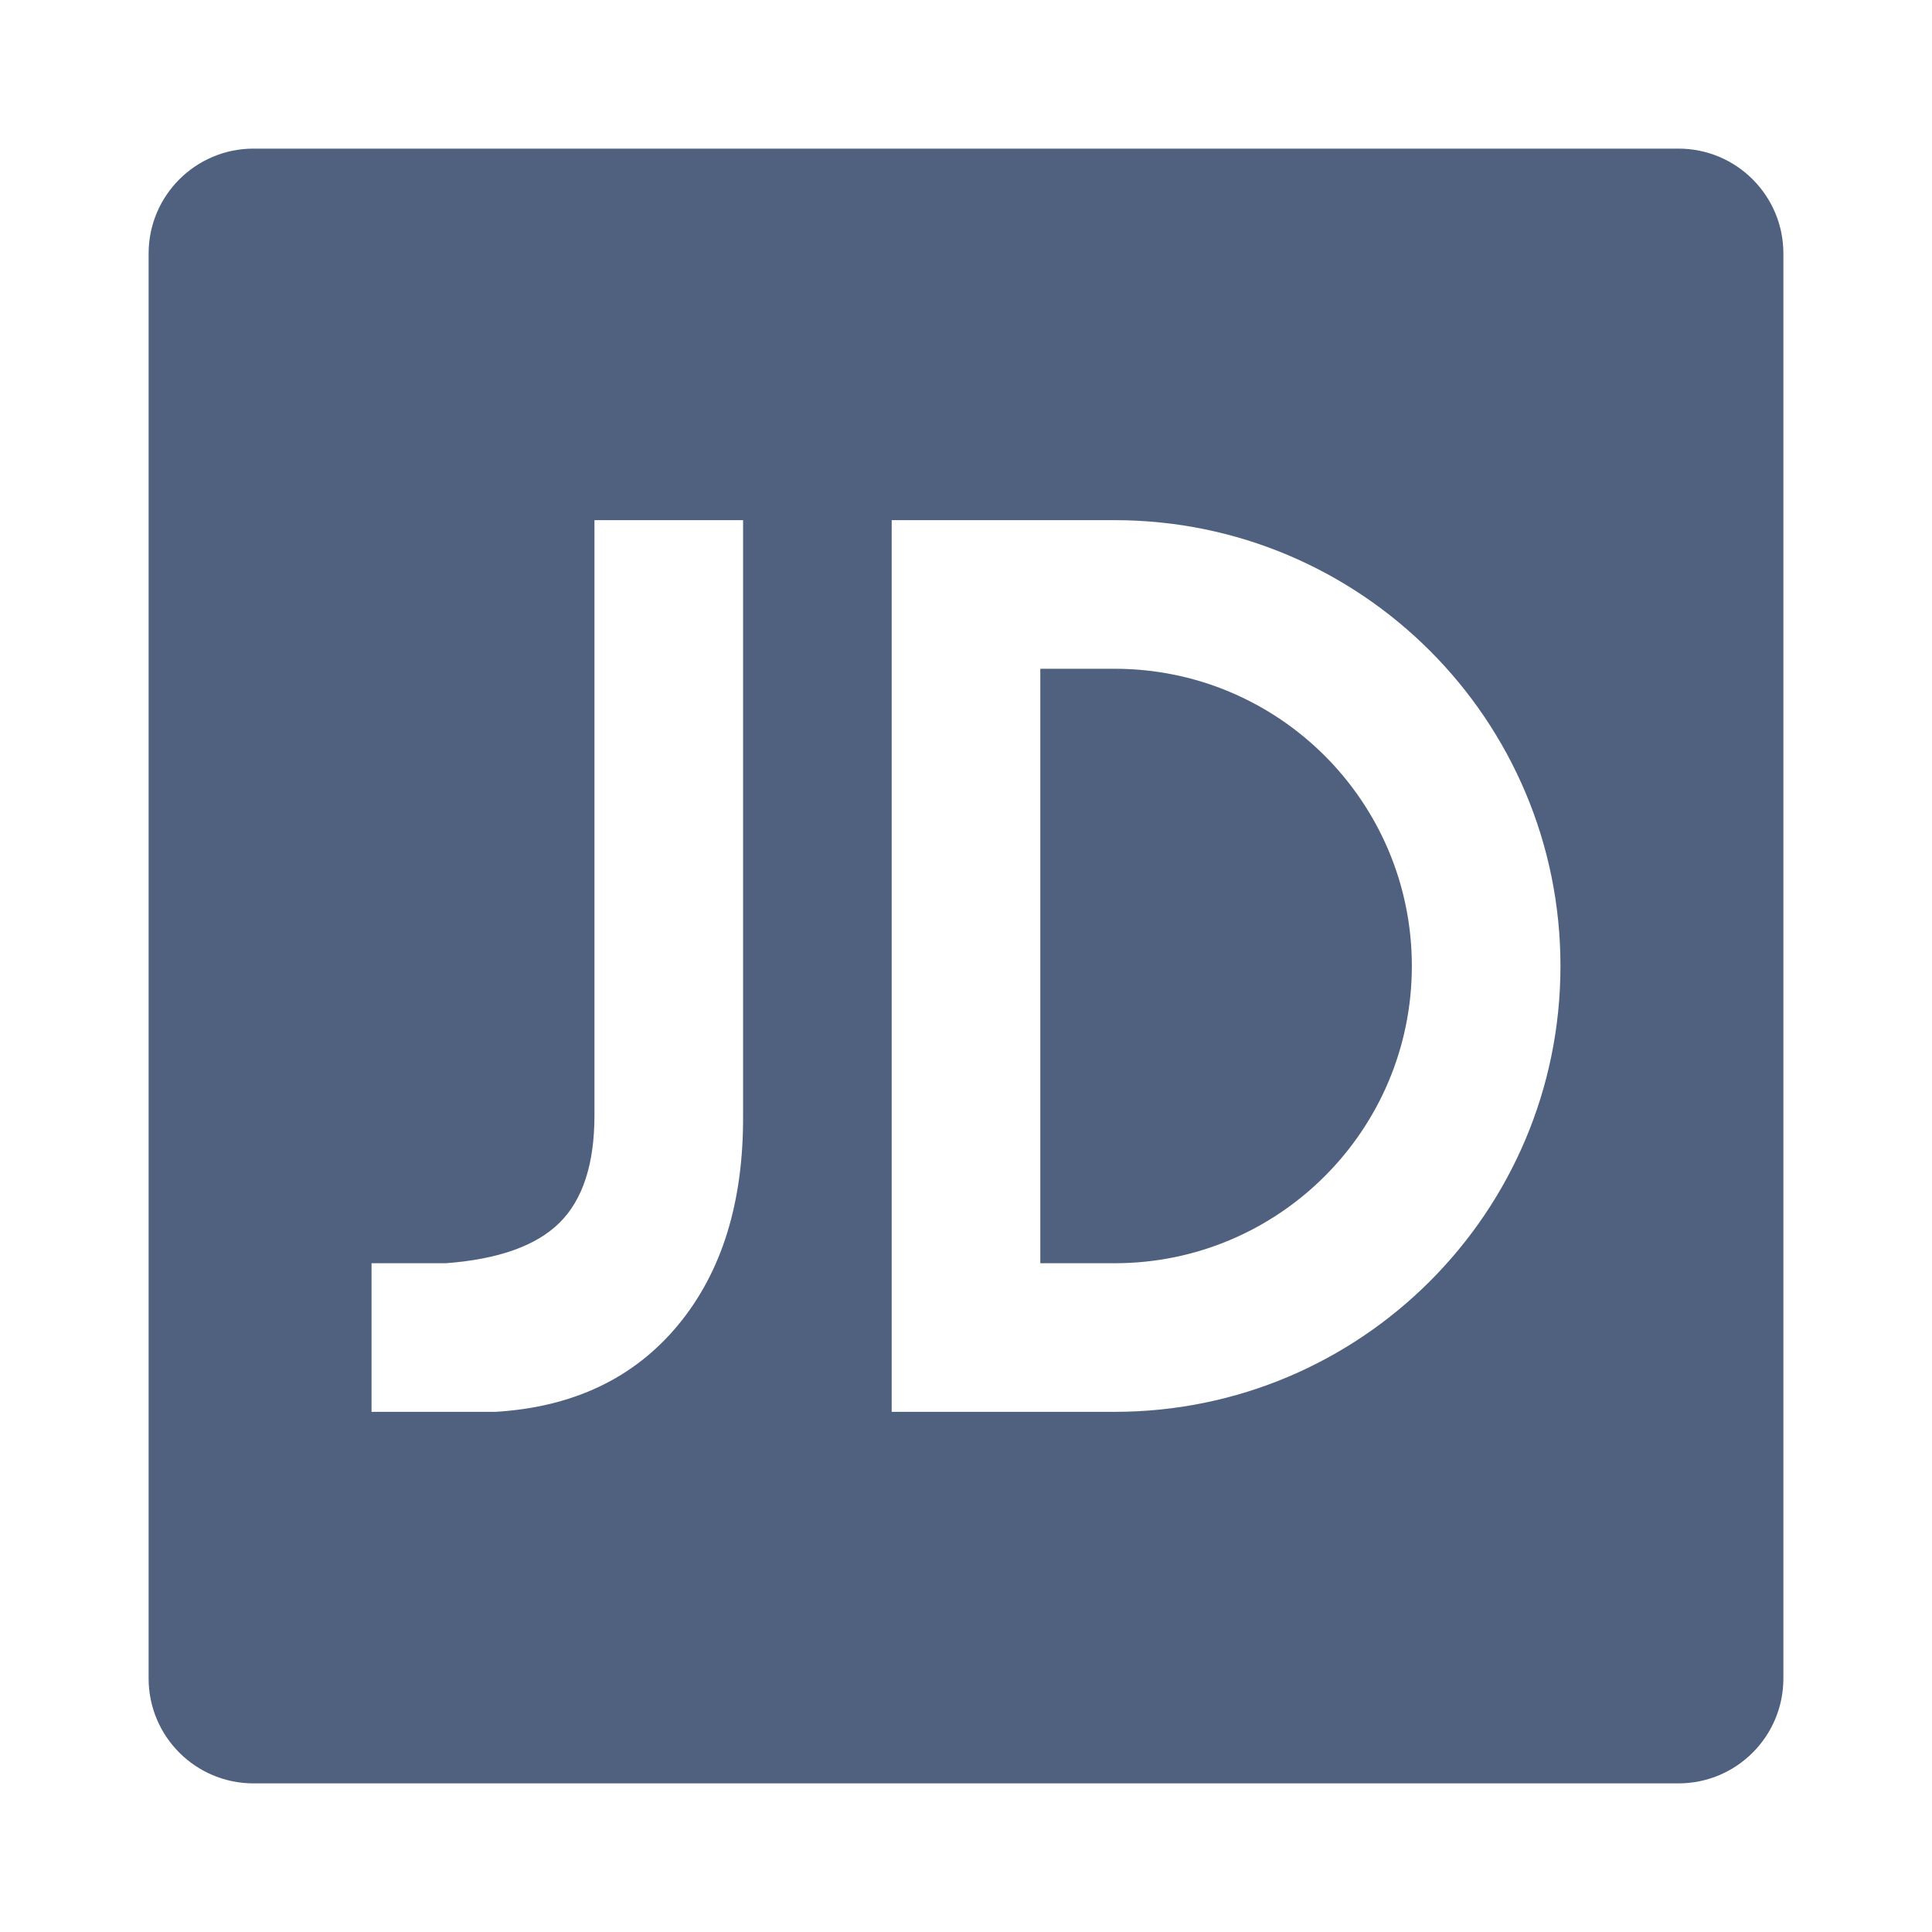 <?xml version="1.0" encoding="UTF-8"?>
<svg width="26px" height="26px" viewBox="0 0 26 26" version="1.1" xmlns="http://www.w3.org/2000/svg" xmlns:xlink="http://www.w3.org/1999/xlink">
    <!-- Generator: Sketch 52.2 (67145) - http://www.bohemiancoding.com/sketch -->
    <title>底部-京东钱包</title>
    <desc>Created with Sketch.</desc>
    <g id="Page-2" stroke="none" stroke-width="1" fill="none" fill-rule="evenodd">
        <g id="首页-切图" transform="translate(-700, -700)" fill="#506180">
            <g id="底部-京东钱包" transform="translate(700, 700)">
                <g id="分组" transform="translate(2, 2)">
                    <path d="M1.412,0 L20.588,0 C21.368,-1.43227853e-16 22,0.632 22,1.412 L22,20.588 C22,21.368 21.368,22 20.588,22 L1.412,22 C0.632,22 -2.7882135e-14,21.368 -2.79776202e-14,20.588 L-2.81996648e-14,1.412 C-2.82951501e-14,0.632 0.632,3.65272458e-16 1.412,2.22044605e-16 Z M13,15 L12,15 L12,7 L13,7 C15.209,7 17,8.791 17,11 C17,13.209 15.209,15 13,15 Z M13,17 C16.314,17 19,14.314 19,11 C19,7.686 16.314,5 13,5 L12,5 L10,5 L10,17 L12,17 L13,17 Z M6,5 L6,13.015 C5.999,13.665 5.843,14.145 5.53,14.455 C5.217,14.765 4.707,14.947 4,15 L3,15 L3,17 L4.667,17 C5.712,16.937 6.531,16.548 7.124,15.833 C7.716,15.119 8.008,14.174 8,13 L8,5 L6,5 Z" id="合并形状"></path>
                </g>
            </g>
        </g>
    </g>
</svg>